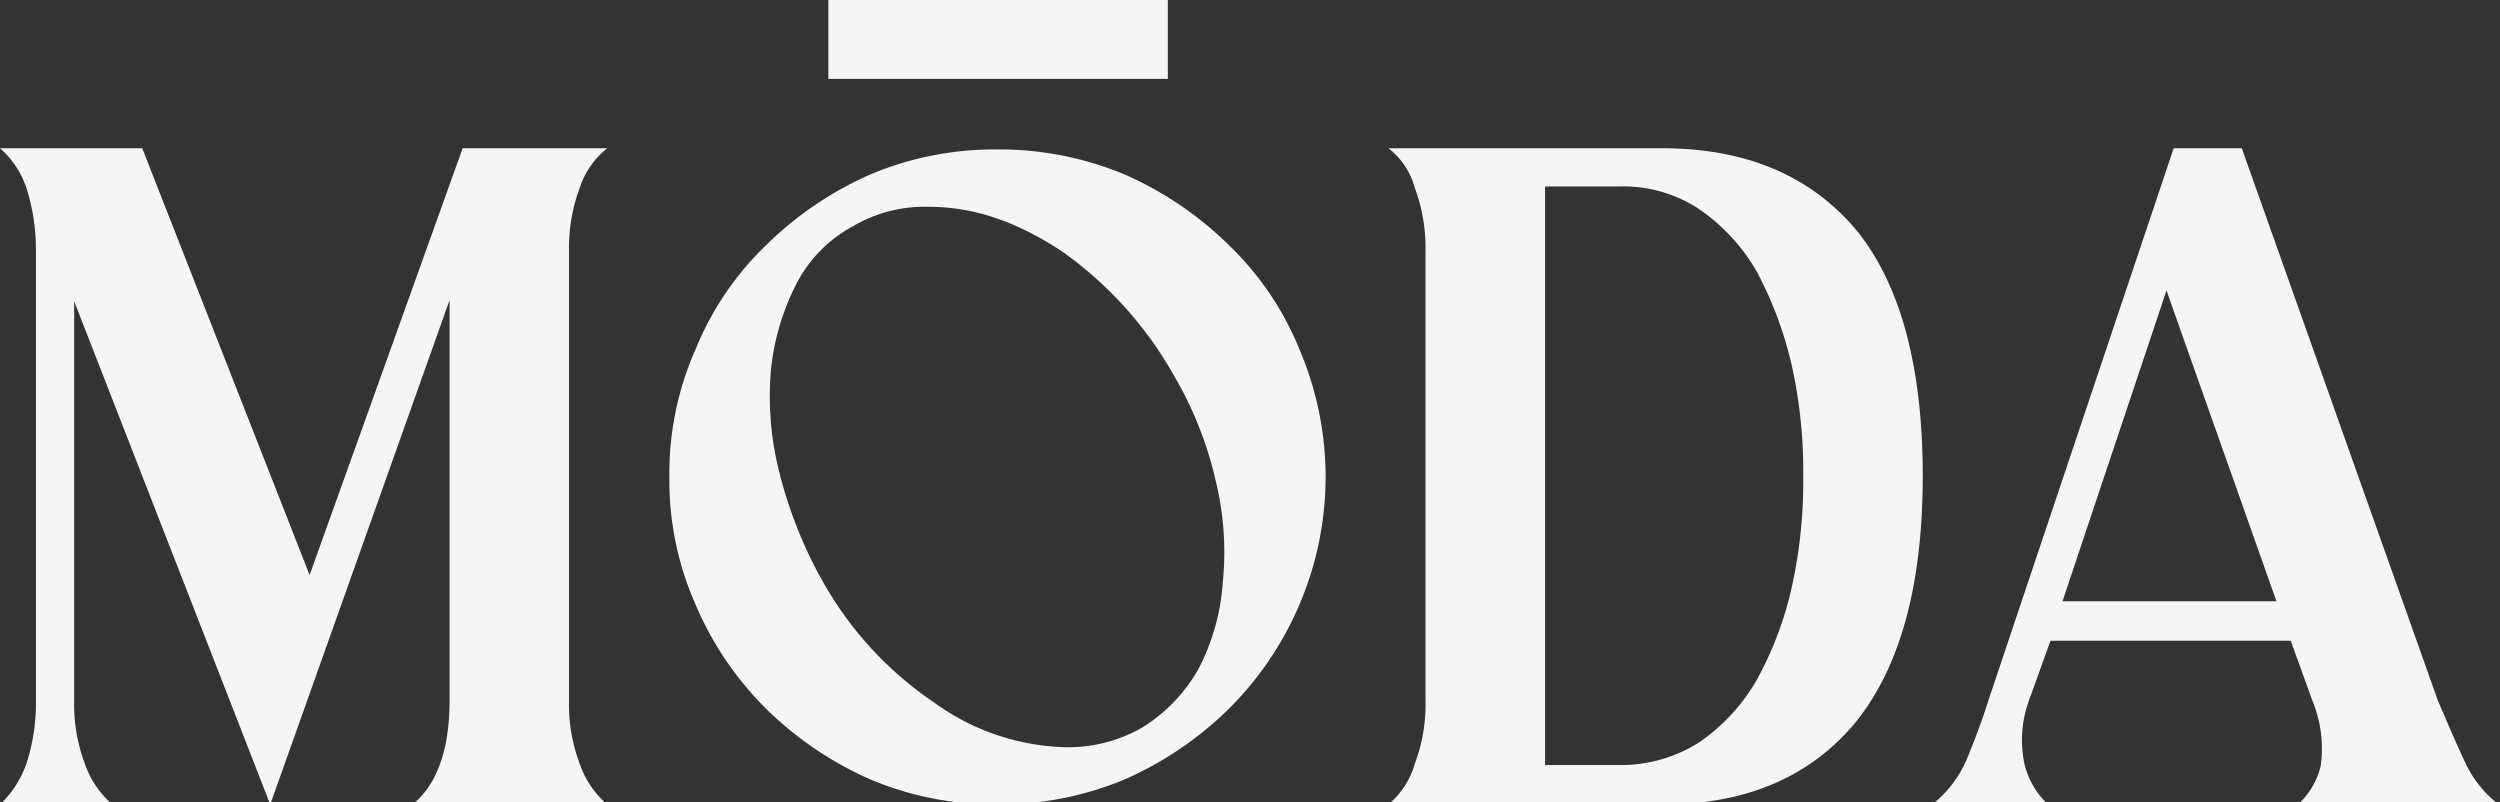<?xml version="1.0" encoding="UTF-8"?>
<svg xmlns="http://www.w3.org/2000/svg" xmlns:xlink="http://www.w3.org/1999/xlink" width="240" height="77" viewBox="0 0 240 77">
  <rect x="0" y="0" width="240" height="77" fill="#333333" stroke="none"/>
  <defs>
    <clipPath id="clip-Logo_light">
      <rect width="240" height="77"></rect>
    </clipPath>
  </defs>
  <g id="Logo_light" data-name="Logo – light" clip-path="url(#clip-Logo_light)">
    <path id="Path_10" data-name="Path 10" d="M6.689-53.131V-9.983A18.808,18.808,0,0,1,5.77-3.9,10.02,10.02,0,0,1,3.244,0H14.033a9.055,9.055,0,0,1-2.64-3.9,16.051,16.051,0,0,1-1.032-6.081v-38.33L29.182,0,46.4-48.426V-9.988C46.4-5.17,45.132-1.842,42.837,0h18.7a9.02,9.02,0,0,1-2.64-3.9,16.051,16.051,0,0,1-1.032-6.081V-53.135A16.463,16.463,0,0,1,58.9-59.215,8,8,0,0,1,61.54-63H47.654L32.963-22.027,16.895-63H3.24a8.743,8.743,0,0,1,2.526,3.785,19.323,19.323,0,0,1,.919,6.081Zm92.254-9.754a30.661,30.661,0,0,0-12.165,2.409,33.373,33.373,0,0,0-9.983,6.769,29.05,29.05,0,0,0-6.769,9.983A29.353,29.353,0,0,0,67.5-31.445a29.416,29.416,0,0,0,2.526,12.279,31.334,31.334,0,0,0,6.769,9.983,33.448,33.448,0,0,0,9.983,6.769A30.69,30.69,0,0,0,98.943-.006a31.231,31.231,0,0,0,12.279-2.409,33.373,33.373,0,0,0,9.983-6.769,31.466,31.466,0,0,0,6.769-9.983A31.3,31.3,0,0,0,130.5-31.445a31.3,31.3,0,0,0-2.526-12.279,28.938,28.938,0,0,0-6.769-9.983,33.448,33.448,0,0,0-9.983-6.769A31.231,31.231,0,0,0,98.943-62.884ZM115.926-41.2a35.592,35.592,0,0,1,4.016,10.1,28.847,28.847,0,0,1,.688,9.752,20.992,20.992,0,0,1-2.3,8.263,15.562,15.562,0,0,1-5.51,5.736A14.244,14.244,0,0,1,105.481-5.5,22.411,22.411,0,0,1,92.972-9.75a34.36,34.36,0,0,1-10.9-11.934A42.008,42.008,0,0,1,78.054-31.9a29.524,29.524,0,0,1-.8-9.87,23.232,23.232,0,0,1,2.409-8.149,13.055,13.055,0,0,1,5.51-5.623,13.556,13.556,0,0,1,7.23-1.838c4.243,0,8.376,1.376,12.736,4.247A36.39,36.39,0,0,1,115.926-41.2ZM82.762-77.232v7.574h32.589v-7.574ZM140.088-9.983A16.051,16.051,0,0,1,139.056-3.9,8.021,8.021,0,0,1,136.53,0h26.278q12.048,0,18.59-7.919c4.243-5.279,6.425-13.08,6.425-23.638S185.644-50.029,181.4-55.2C177.038-60.361,170.84-63,162.808-63H136.53a7.13,7.13,0,0,1,2.526,3.789,16.463,16.463,0,0,1,1.032,6.081Zm11.477-49.349h7.113a13.181,13.181,0,0,1,7.688,2.182,18.406,18.406,0,0,1,5.51,5.967,36.316,36.316,0,0,1,3.328,8.837,46.54,46.54,0,0,1,1.146,10.789,46.835,46.835,0,0,1-1.146,10.9,33.65,33.65,0,0,1-3.328,8.72,18.447,18.447,0,0,1-5.51,5.967,14.024,14.024,0,0,1-7.688,2.182h-7.113Zm59.657,9.987,10.558,29.836H201.239Zm14,39.362a12.041,12.041,0,0,1,.8,6.311A7.359,7.359,0,0,1,223.845,0h19.282A10.789,10.789,0,0,1,239.8-4.247c-.919-1.951-1.725-3.9-2.526-5.736L218.453-63h-6.542L194.122-9.983c-.571,1.838-1.263,3.672-2.065,5.623A11.018,11.018,0,0,1,188.73,0h11.133a7.732,7.732,0,0,1-2.3-4.016,11.075,11.075,0,0,1,.457-5.967l2.065-5.736h23.067Z" transform="translate(-3.24 77.232)" fill="#f5f5f5"></path>
  </g>
</svg>
